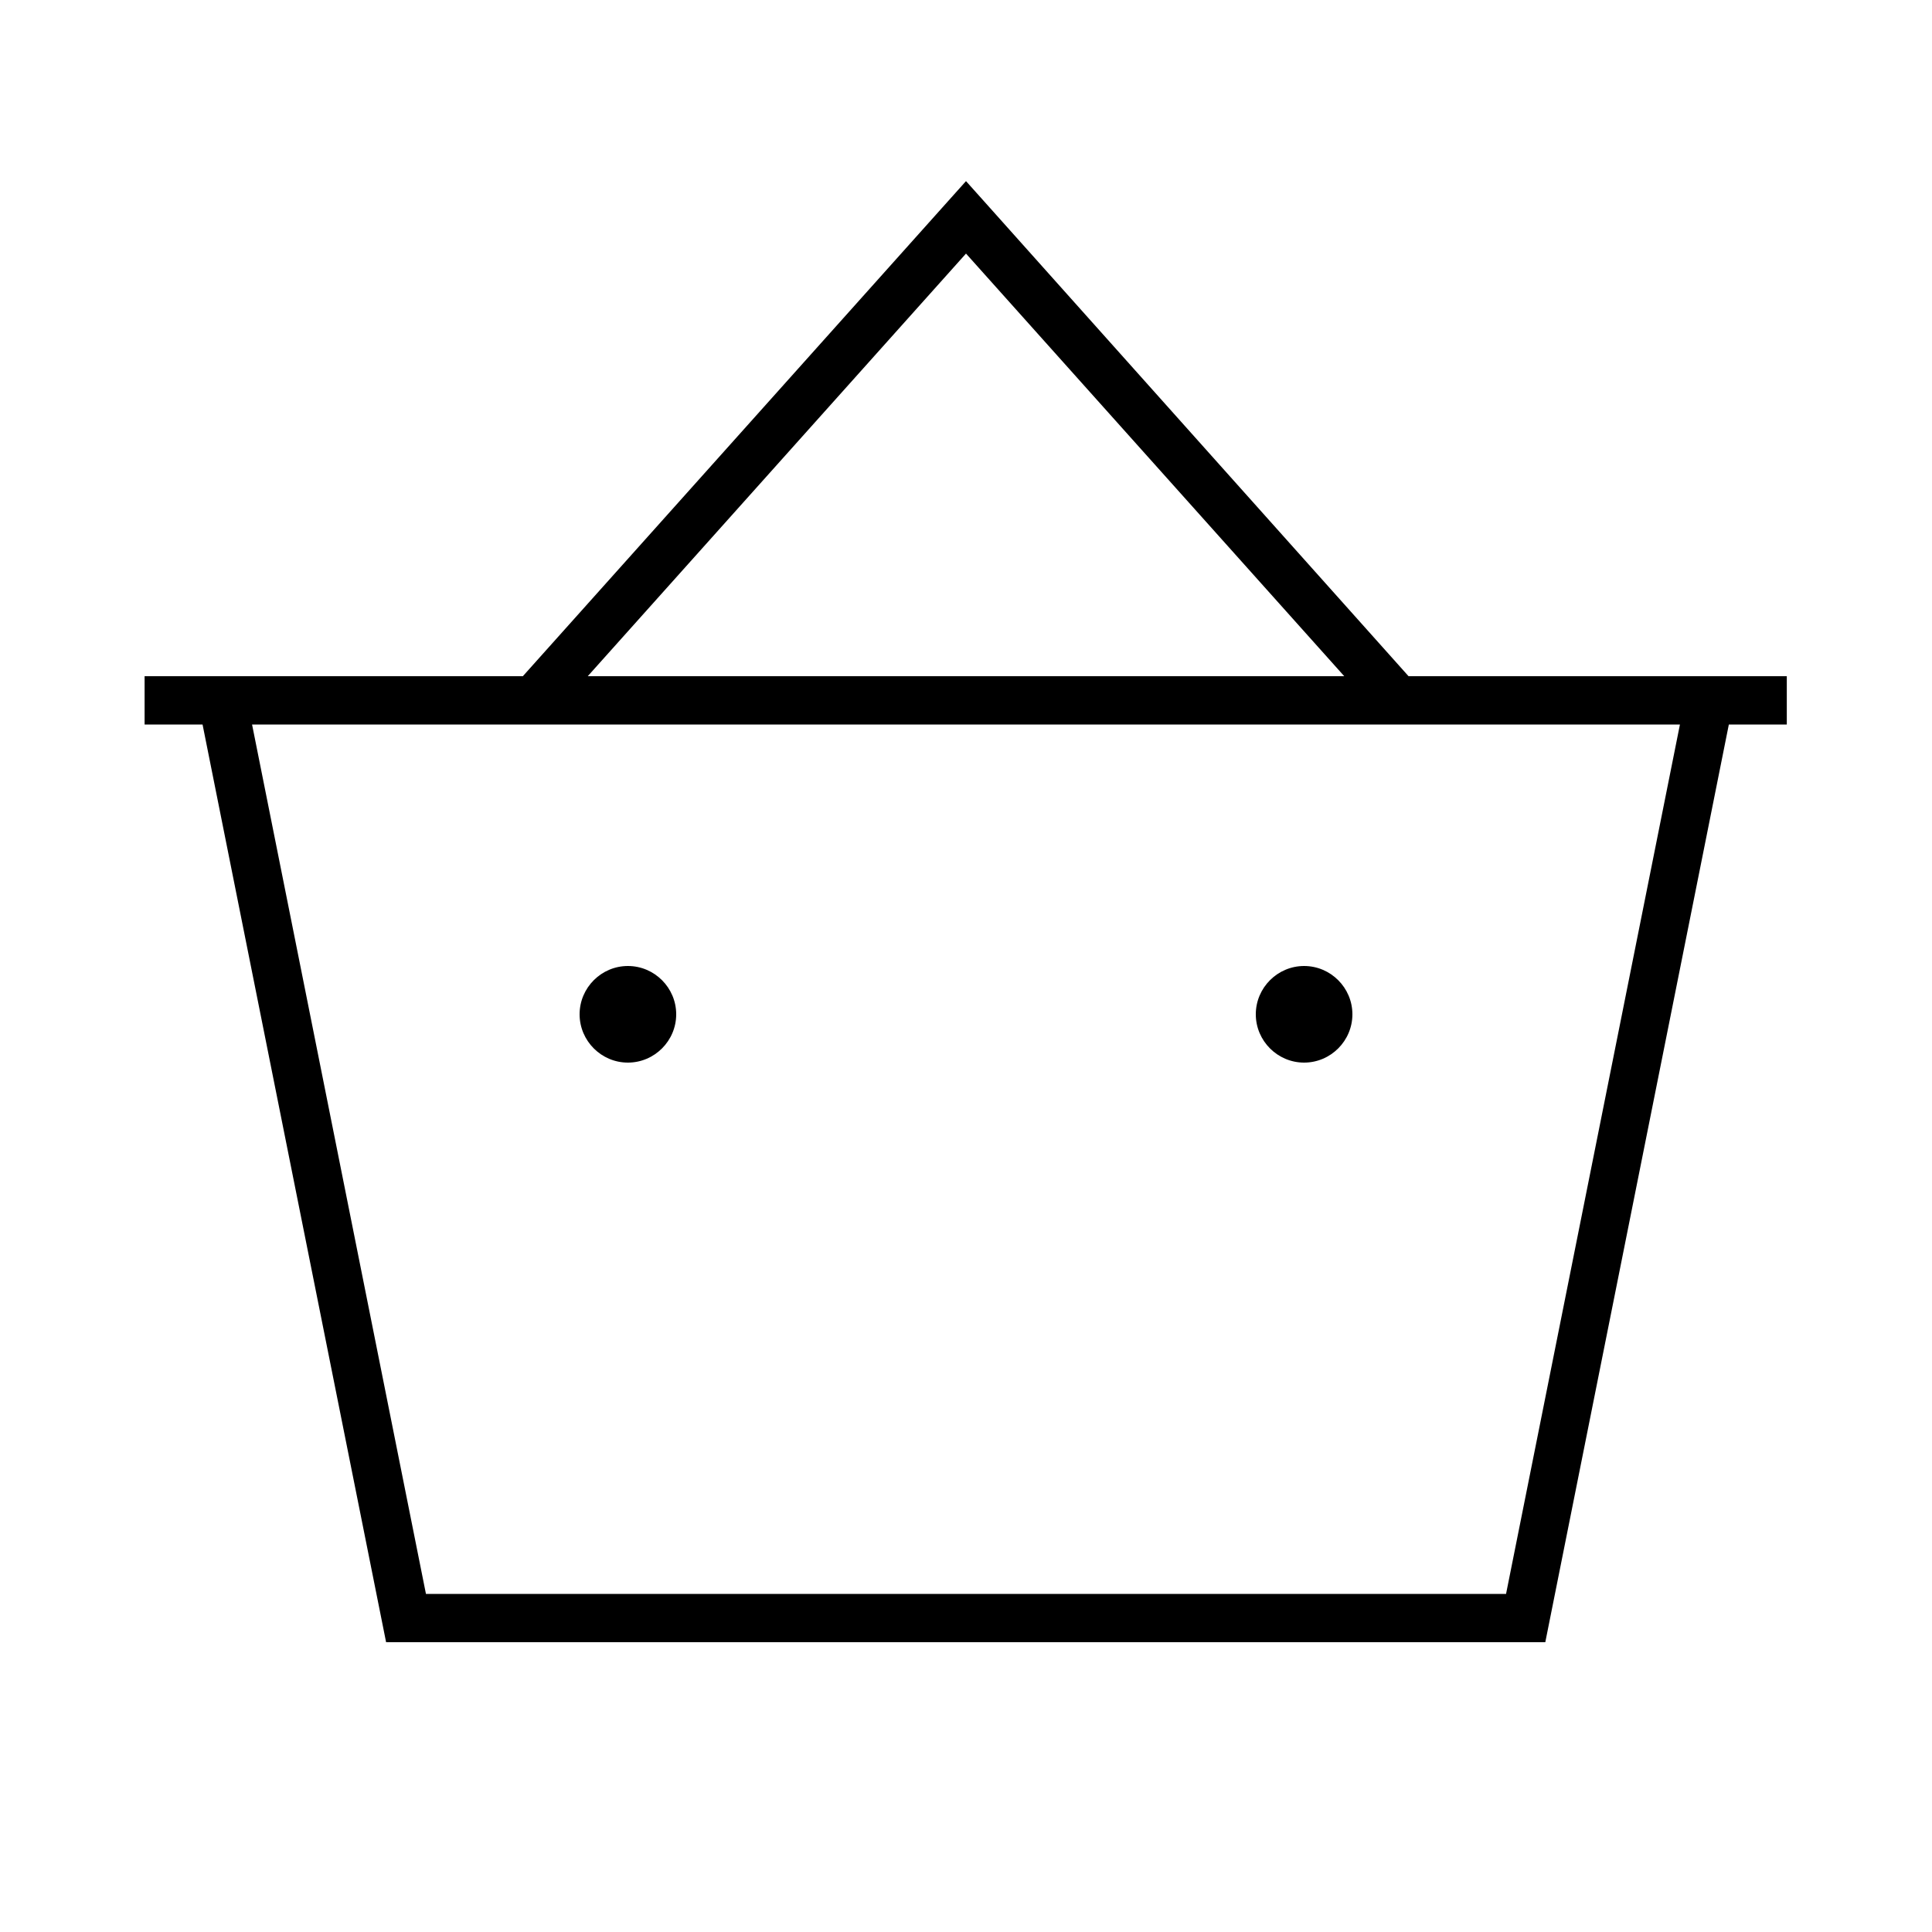 <svg xmlns="http://www.w3.org/2000/svg" viewBox="0 0 640 640"><!--! Font Awesome Pro 7.1.0 by @fontawesome - https://fontawesome.com License - https://fontawesome.com/license (Commercial License) Copyright 2025 Fonticons, Inc. --><path fill="currentColor" d="M326 66.7L320 60L314 66.7L173.2 224L63.9 224L63.9 224L47.9 224L47.9 240L67.1 240L127.9 544L511.9 544L572.7 240L591.9 240L591.9 224C580.8 224 538.5 224 466.6 224L326 66.7zM445.3 224L194.7 224L320 84L445.3 224zM141.1 528L83.5 240L556.5 240L498.9 528L141.1 528zM208 352C216.8 352 224 344.8 224 336C224 327.2 216.8 320 208 320C199.2 320 192 327.2 192 336C192 344.8 199.2 352 208 352zM448 336C448 327.2 440.8 320 432 320C423.2 320 416 327.2 416 336C416 344.8 423.2 352 432 352C440.8 352 448 344.8 448 336z"/></svg>